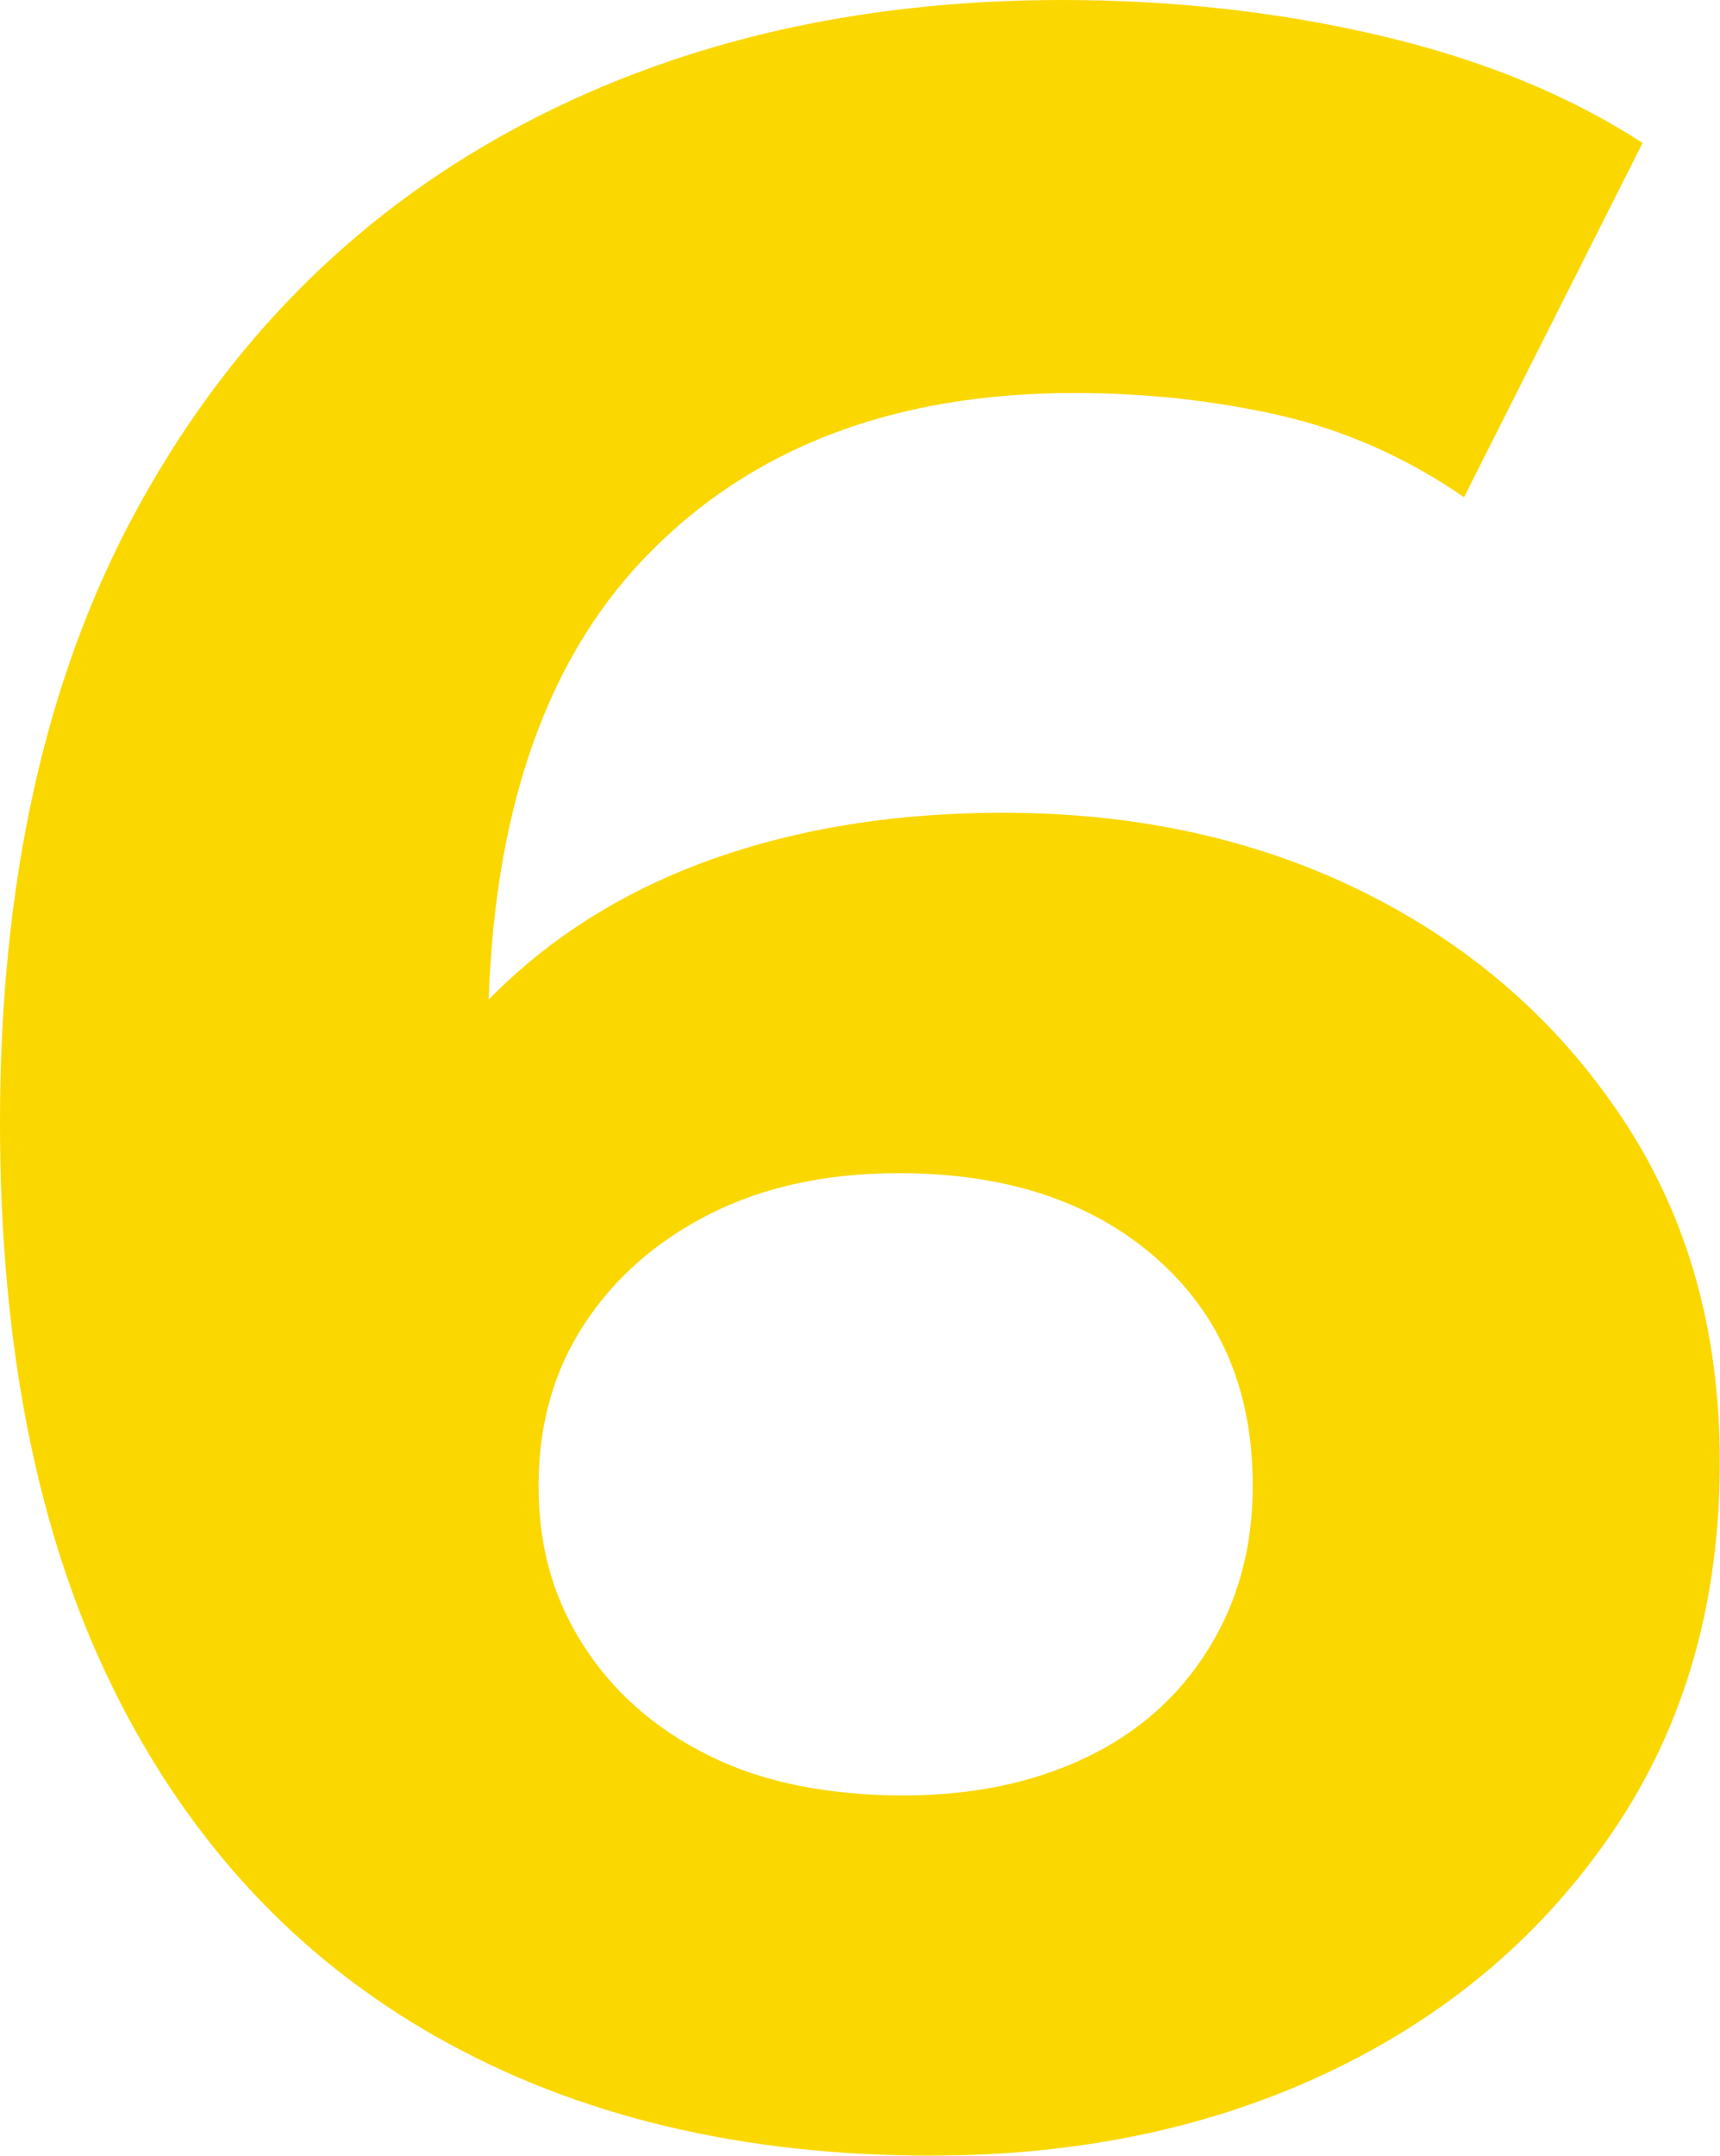 <svg xmlns="http://www.w3.org/2000/svg" id="Ebene_2" viewBox="0 0 268.17 335.91"><g id="Ebene_5"><path d="M145.22,335.91c-29.69,0-55.44-6.18-77.25-18.56-21.81-12.37-38.59-30.46-50.34-54.28C5.87,239.25,0,209.87,0,174.91c0-37.42,7.03-69.13,21.11-95.11,14.07-25.98,33.56-45.77,58.46-59.39C104.46,6.81,133.16,0,165.63,0c17.32,0,33.87,1.86,49.64,5.57s29.38,9.28,40.83,16.7l-27.84,55.21c-8.97-6.18-18.56-10.44-28.77-12.76-10.21-2.32-20.88-3.48-32.01-3.48-28.15,0-50.42,8.51-66.81,25.52-16.4,17.01-24.59,42.22-24.59,75.62,0,5.57.07,11.76.23,18.56.15,6.81,1,13.61,2.55,20.41l-20.88-19.49c5.87-12.06,13.45-22.19,22.73-30.39,9.28-8.19,20.33-14.38,33.17-18.56,12.83-4.18,26.98-6.26,42.45-6.26,21.03,0,39.9,4.18,56.6,12.53,16.7,8.35,30.08,20.11,40.13,35.26,10.05,15.16,15.08,32.94,15.08,53.36,0,21.97-5.5,41.06-16.47,57.3-10.98,16.24-25.68,28.77-44.08,37.58-18.41,8.82-39.21,13.22-62.4,13.22ZM141.04,279.77c10.51,0,19.87-1.93,28.07-5.8,8.19-3.86,14.62-9.51,19.25-16.93,4.64-7.42,6.96-15.93,6.96-25.52,0-14.85-5.03-26.68-15.08-35.49-10.05-8.82-23.43-13.22-40.13-13.22-11.14,0-20.88,2.09-29.23,6.26-8.35,4.18-14.93,9.9-19.72,17.17-4.8,7.27-7.19,15.7-7.19,25.29s2.32,17.56,6.96,24.82c4.64,7.27,11.14,12.99,19.49,17.17,8.35,4.18,18.56,6.26,30.62,6.26Z" fill="#fbd700"></path></g></svg>